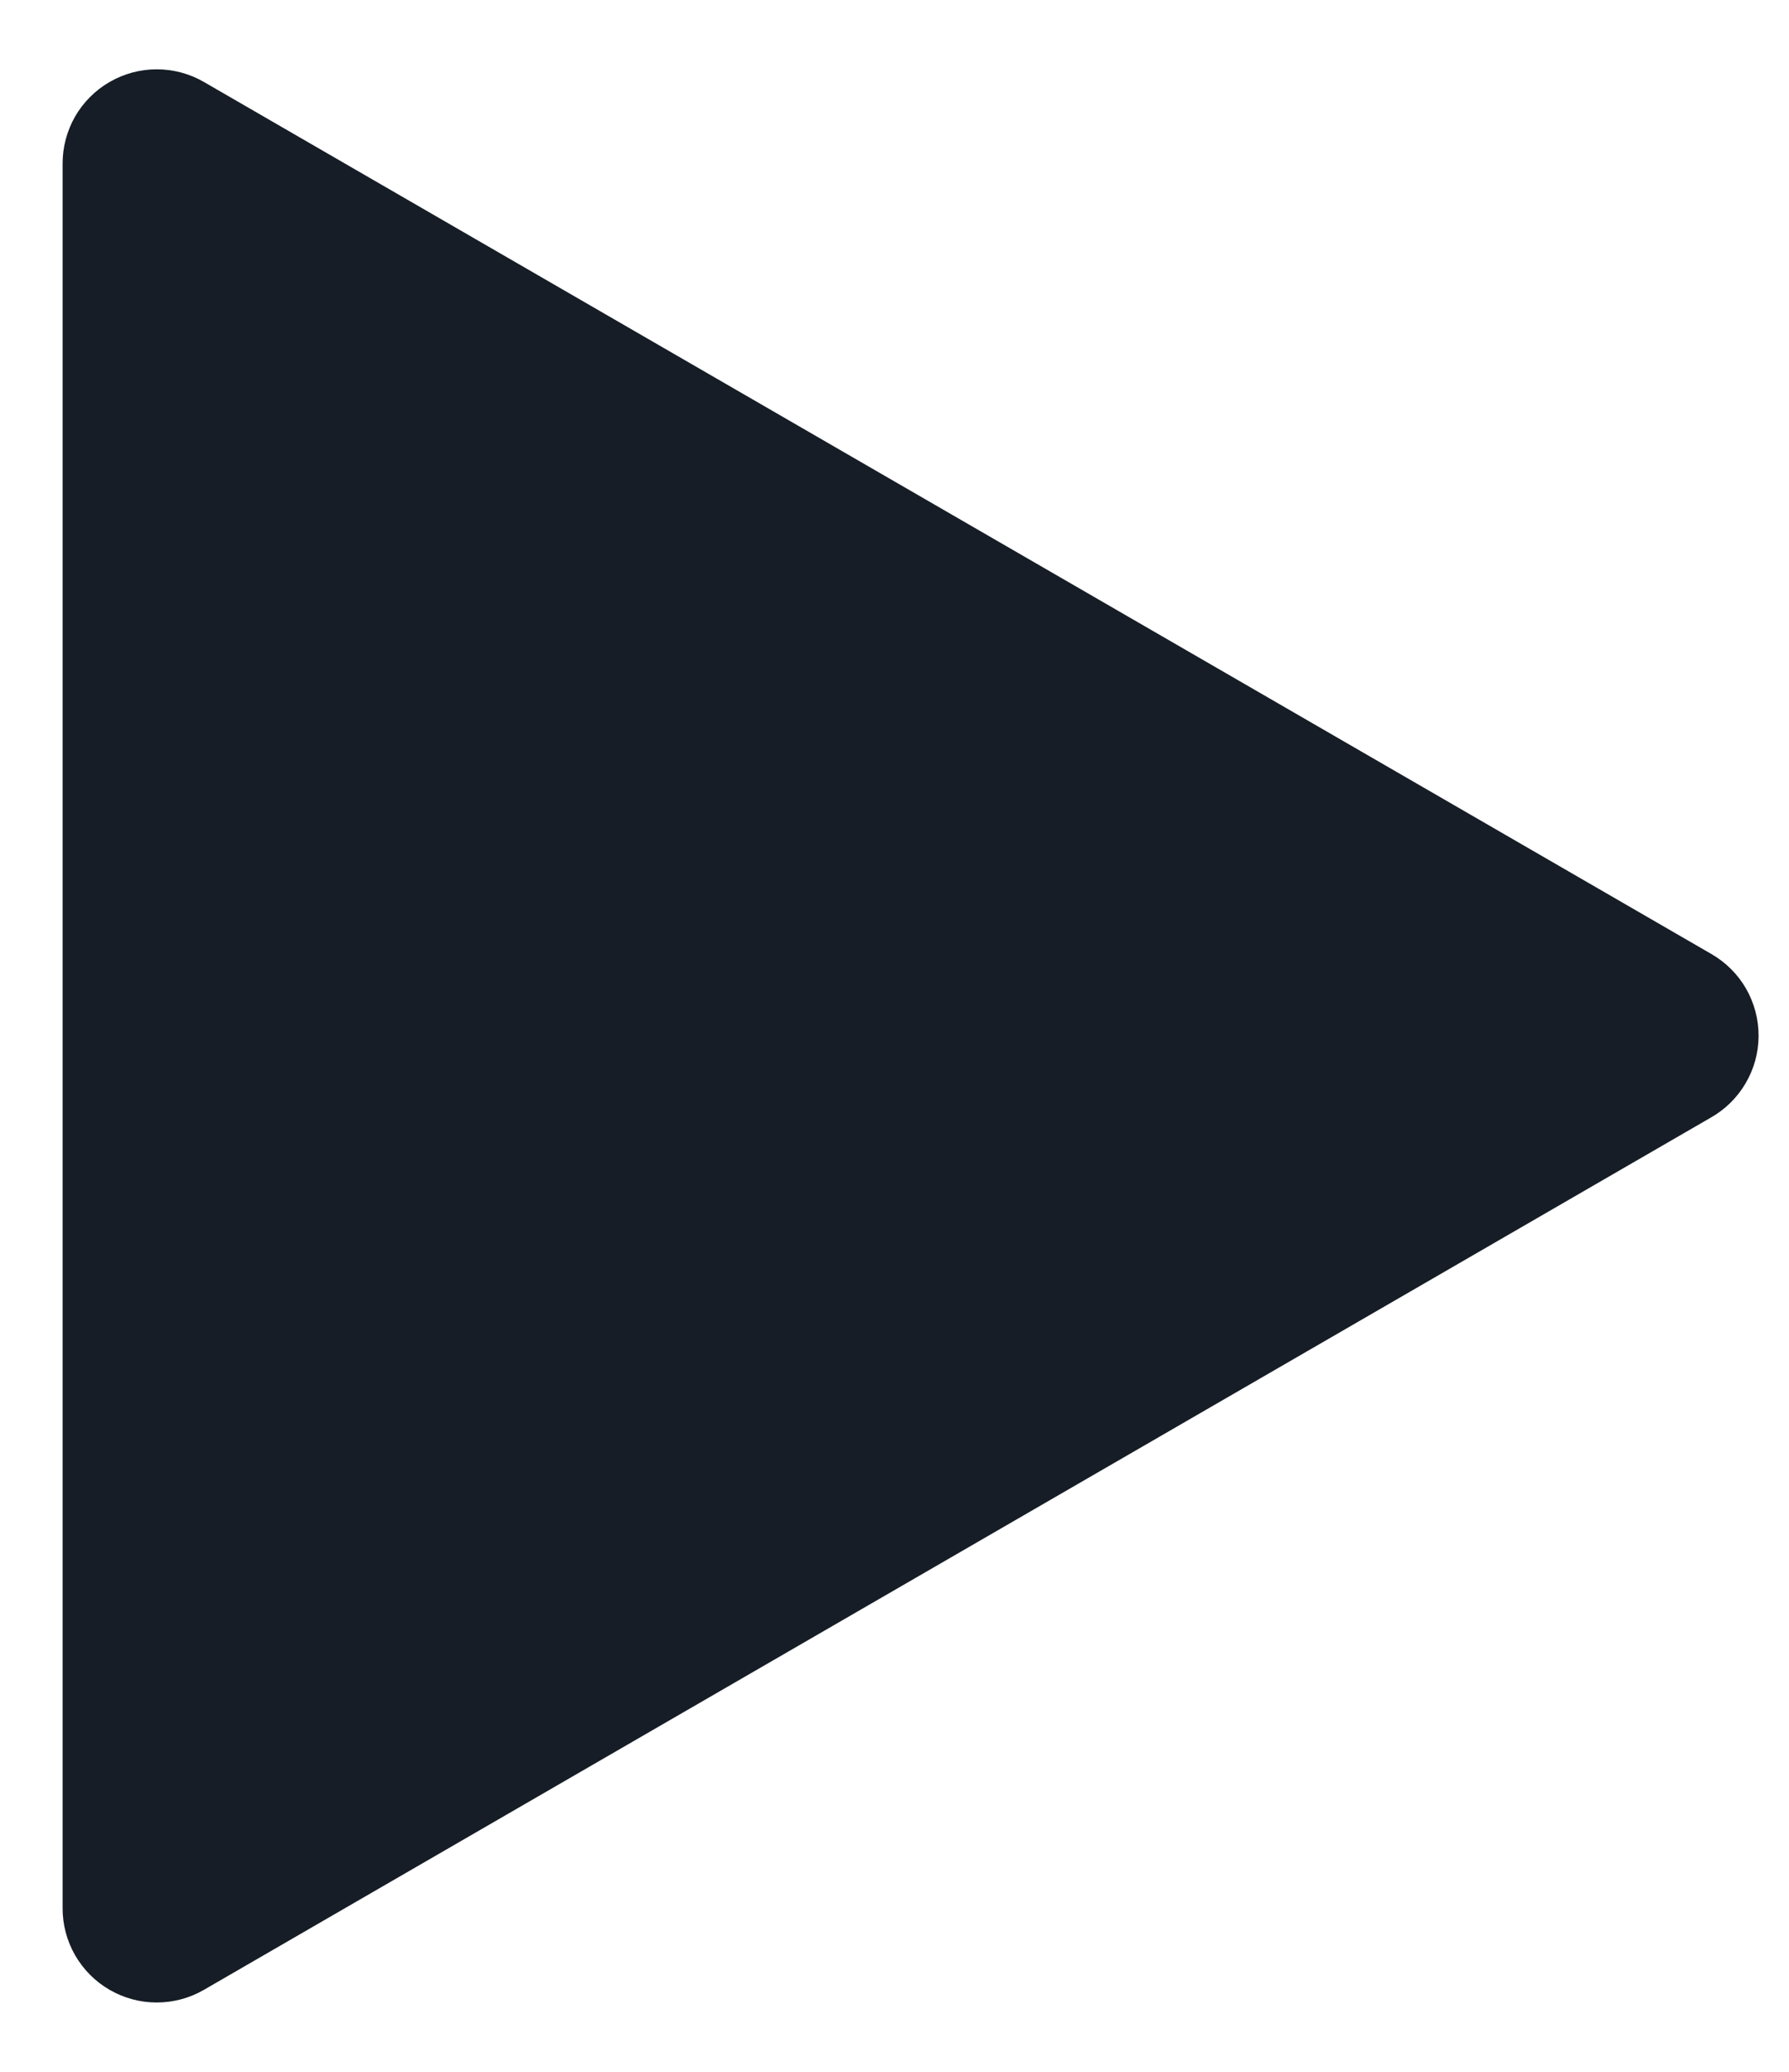 <svg width="19" height="22" viewBox="0 0 19 22" fill="none" xmlns="http://www.w3.org/2000/svg">
<g id="icons">
<path id="Vector" d="M18.175 10.13L2.165 0.87C2.013 0.782 1.84 0.736 1.664 0.736C1.488 0.736 1.315 0.783 1.163 0.871C1.011 0.959 0.885 1.086 0.797 1.238C0.71 1.391 0.664 1.564 0.665 1.74V20.26C0.664 20.436 0.71 20.609 0.797 20.761C0.885 20.914 1.011 21.041 1.163 21.129C1.315 21.217 1.488 21.264 1.664 21.264C1.84 21.264 2.013 21.218 2.165 21.13L18.165 11.87C18.319 11.784 18.448 11.658 18.538 11.505C18.628 11.353 18.676 11.18 18.677 11.003C18.678 10.826 18.632 10.652 18.544 10.498C18.456 10.345 18.328 10.218 18.175 10.13Z" fill="#161D26"/>
</g>
</svg>

